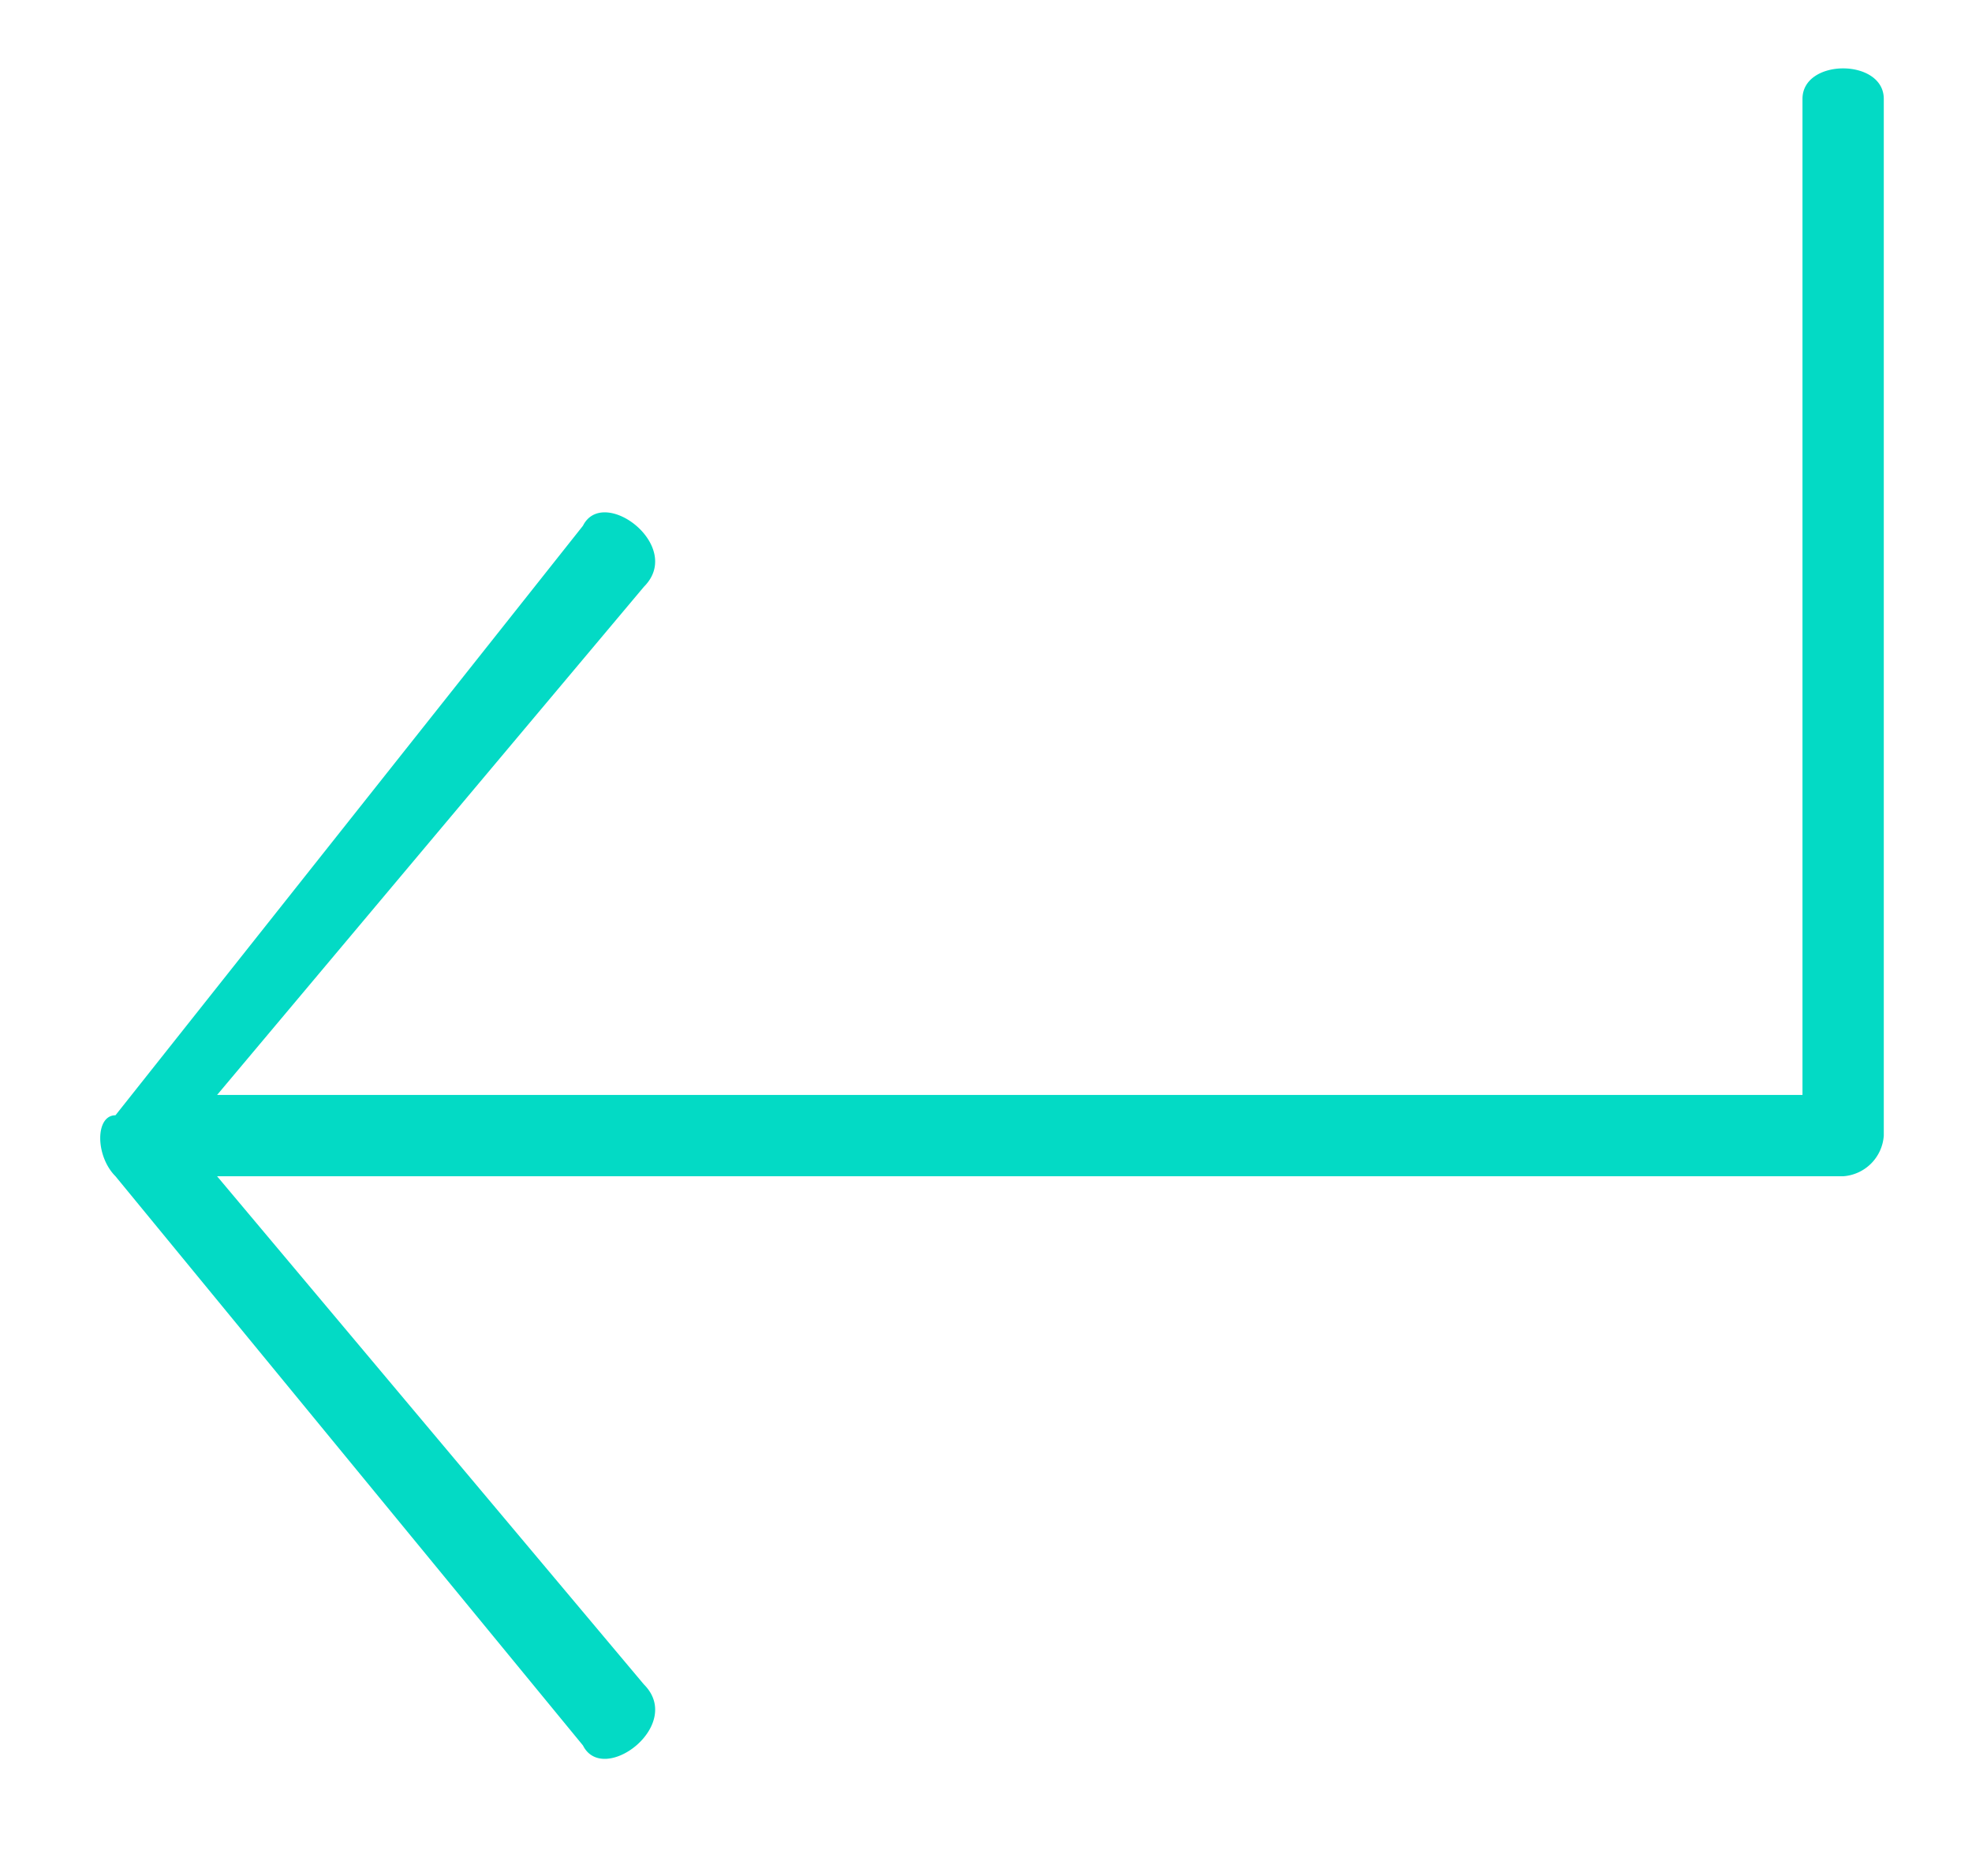 <svg id="Layer_1" data-name="Layer 1" xmlns="http://www.w3.org/2000/svg" viewBox="0 0 97.021 92.271">
  <defs>
    <style>
      .cls-1 {
        fill: #03dac5;
      }
    </style>
  </defs>
  <title>back</title>
  <path class="cls-1" d="M5.681,54.864c-1,0-1,2,0,3l23,28c1,2,5-1,3-3l-21-25h80a2.151,2.151,0,0,0,2-2v-51c0-2-4-2-4,0v49h-78l21-25c2-2-2-5-3-3Z"/>
</svg>
